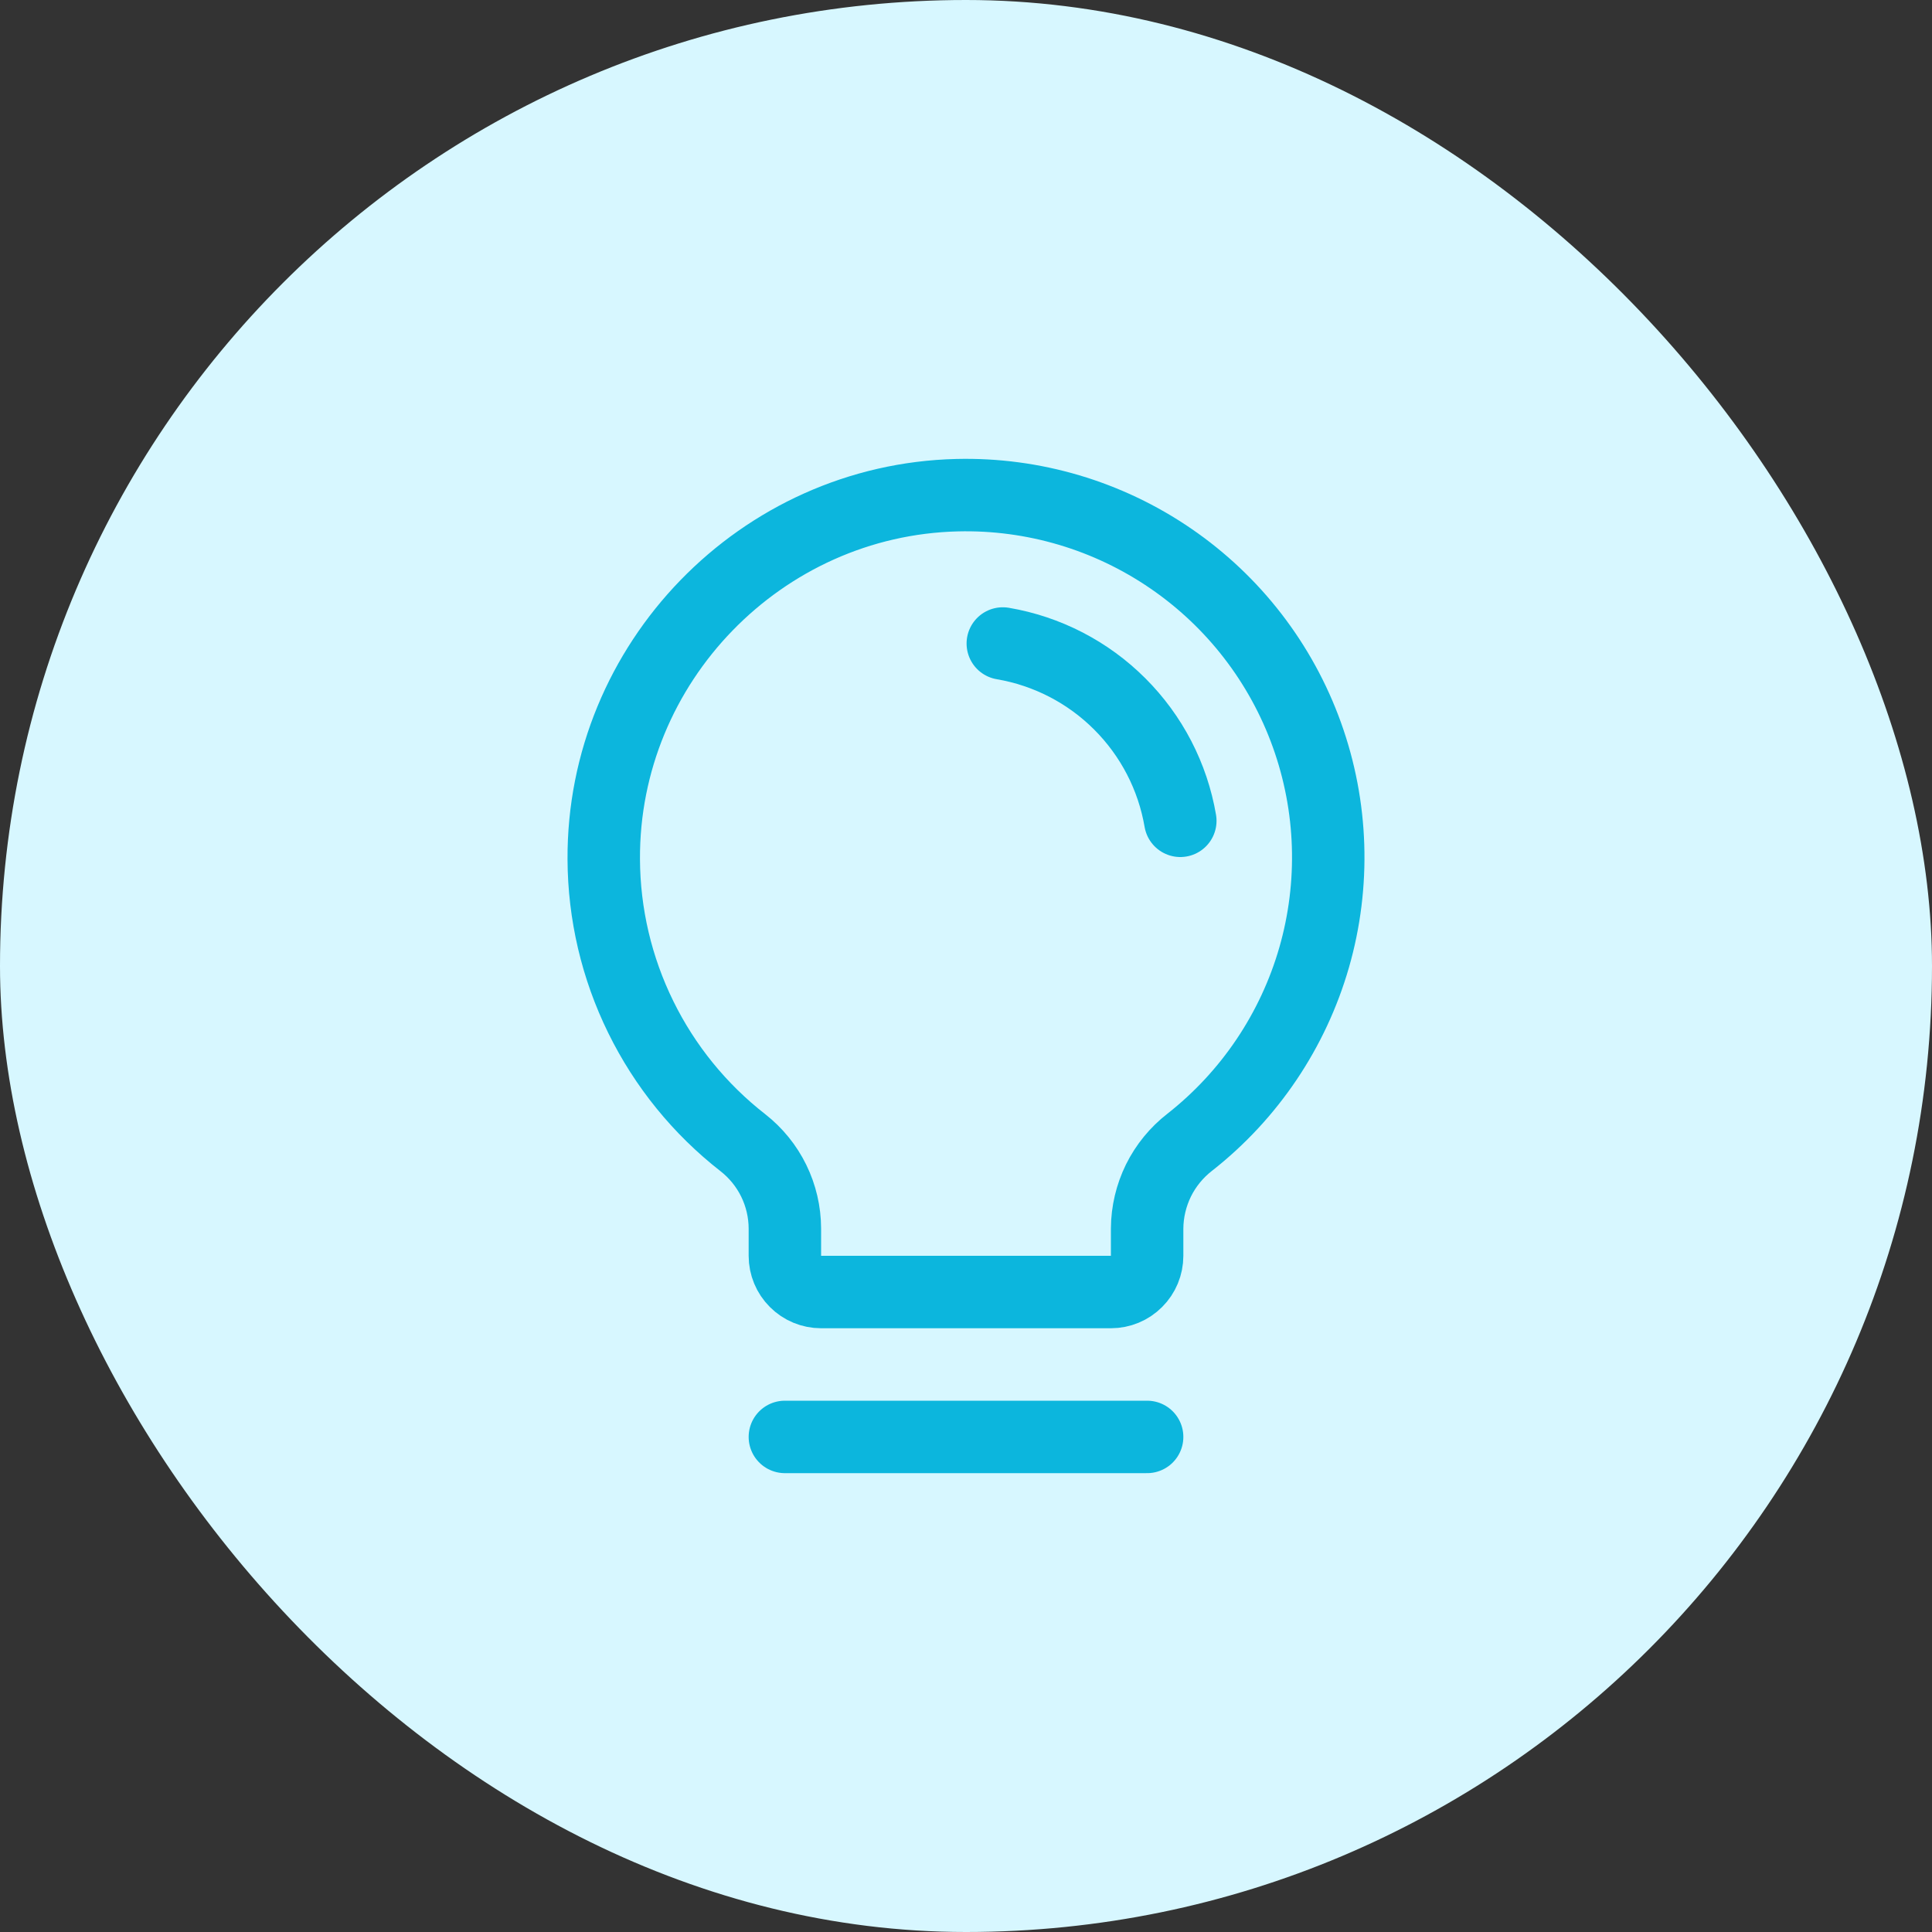<svg width="40" height="40" viewBox="0 0 40 40" fill="none" xmlns="http://www.w3.org/2000/svg">
<rect x="0" y="0" width="40" height="40" fill="#333333" stroke="none"/>
<rect width="40" height="40" rx="20" fill="#D7F7FF"/>
<path d="M16.25 29.75H23.75" stroke="#0CB6DD" stroke-width="1.5" stroke-linecap="round" stroke-linejoin="round"/>
<path d="M15.379 23.657C14.487 22.961 13.764 22.071 13.266 21.055C12.767 20.04 12.505 18.924 12.5 17.792C12.478 13.727 15.755 10.348 19.819 10.252C21.394 10.214 22.941 10.673 24.24 11.564C25.54 12.454 26.526 13.732 27.058 15.214C27.591 16.697 27.643 18.309 27.208 19.823C26.772 21.337 25.871 22.676 24.632 23.649C24.36 23.86 24.138 24.131 23.985 24.44C23.833 24.75 23.752 25.09 23.75 25.435L23.75 26C23.75 26.199 23.671 26.39 23.53 26.53C23.39 26.671 23.199 26.75 23 26.75H17C16.801 26.75 16.61 26.671 16.47 26.53C16.329 26.39 16.25 26.199 16.25 26L16.25 25.435C16.249 25.092 16.17 24.753 16.019 24.445C15.868 24.137 15.649 23.868 15.379 23.657V23.657Z" stroke="#0CB6DD" stroke-width="1.5" stroke-linecap="round" stroke-linejoin="round"/>
<path d="M20.762 13.323C21.679 13.479 22.525 13.916 23.183 14.574C23.842 15.232 24.28 16.077 24.437 16.994" stroke="#0CB6DD" stroke-width="1.5" stroke-linecap="round" stroke-linejoin="round"/>
</svg>

